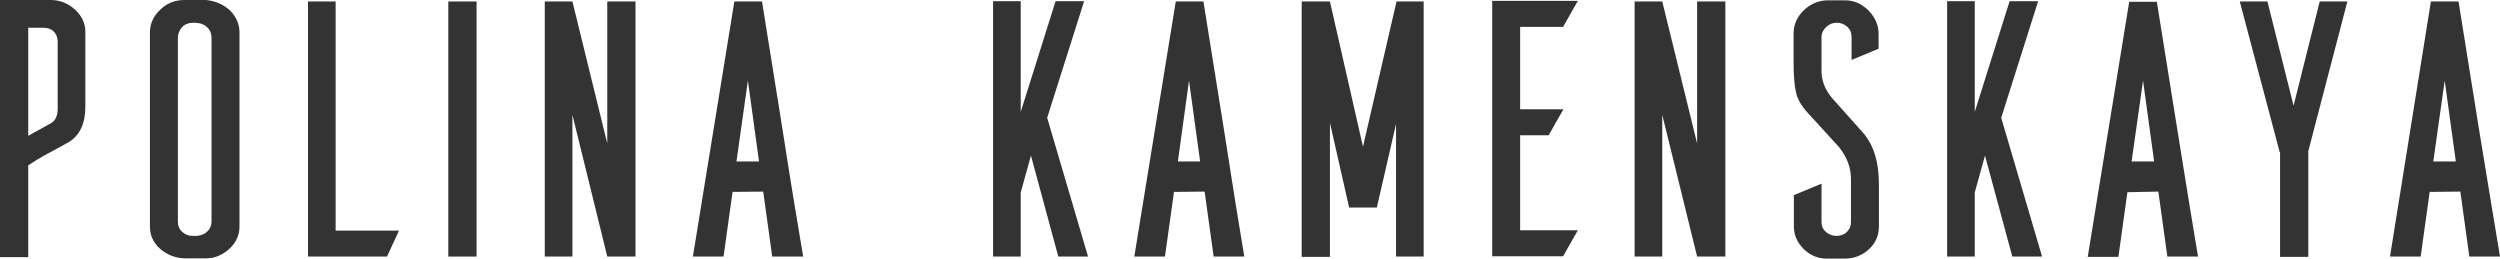 <?xml version="1.0" encoding="UTF-8"?> <svg xmlns="http://www.w3.org/2000/svg" width="145" height="15" viewBox="0 0 145 15" fill="none"> <path d="M1.638 9.589V14.914H0V0H2.945C3.468 0 3.939 0.188 4.34 0.548C4.74 0.908 4.95 1.353 4.95 1.832V6.199C4.95 7.158 4.636 7.825 4.026 8.219C3.73 8.39 3.329 8.613 2.806 8.887C2.3 9.161 1.917 9.401 1.638 9.589ZM3.346 6.301V2.363C3.329 2.123 3.242 1.935 3.085 1.798C2.928 1.661 2.736 1.61 2.475 1.61H1.638V7.877L2.998 7.123C3.224 6.969 3.346 6.695 3.346 6.301Z" fill="#333333"></path> <path d="M10.7 0H11.955C12.461 0.051 12.931 0.24 13.315 0.582C13.698 0.959 13.89 1.387 13.89 1.884V13.133C13.89 13.63 13.698 14.075 13.297 14.435C12.896 14.794 12.461 14.983 11.955 14.983H10.7C10.16 14.966 9.69 14.777 9.289 14.435C8.888 14.075 8.696 13.647 8.696 13.133V1.884C8.696 1.387 8.888 0.942 9.289 0.565C9.672 0.188 10.143 0 10.7 0ZM11.171 13.681H11.415C11.659 13.664 11.868 13.579 12.025 13.425C12.182 13.271 12.269 13.082 12.269 12.86V2.209C12.269 1.952 12.182 1.729 12.008 1.575C11.833 1.404 11.572 1.318 11.241 1.318C10.944 1.318 10.718 1.404 10.561 1.575C10.404 1.747 10.317 1.952 10.317 2.209V12.86C10.317 13.099 10.404 13.305 10.579 13.459C10.735 13.596 10.927 13.681 11.171 13.681Z" fill="#333333"></path> <path d="M22.447 14.88H17.864V0.086H19.467V13.373H23.144L22.447 14.88Z" fill="#333333"></path> <path d="M27.641 0.086V14.88H26.002V0.086H27.641Z" fill="#333333"></path> <path d="M36.86 0.086V14.88H35.222L33.2 6.661V14.88H31.597V0.086H33.2L35.222 8.322V0.086H36.86Z" fill="#333333"></path> <path d="M46.584 14.88H44.789L44.267 11.113L42.489 11.13L41.966 14.88H40.188L42.593 0.086H44.197C44.458 1.73 44.859 4.195 45.382 7.483C45.887 10.754 46.306 13.236 46.584 14.88ZM44.023 9.366L43.378 4.675L42.715 9.366H44.023Z" fill="#333333"></path> <path d="M60.736 6.832L63.106 14.88H61.381L59.795 9.024L59.202 11.164V14.88H57.599V0.068H59.202V6.49L61.224 0.068H62.88L60.736 6.832Z" fill="#333333"></path> <path d="M72.169 14.88H70.391L69.869 11.113L68.091 11.13L67.568 14.88H65.79L68.195 0.086H69.799C70.06 1.73 70.461 4.195 70.984 7.483C71.489 10.754 71.89 13.236 72.169 14.88ZM69.607 9.366L68.962 4.675L68.317 9.366H69.607Z" fill="#333333"></path> <path d="M82.573 0.086V14.88H80.97V7.192L79.855 12.038H78.251L77.136 7.123V14.897H75.498V0.086H77.136L79.053 8.51L80.987 0.137V0.086H82.573Z" fill="#333333"></path> <path d="M91.514 0.052L90.66 1.559H88.168V6.337H90.677L89.823 7.844H88.168V13.357H91.514L90.66 14.864H86.547V0.052H91.514Z" fill="#333333"></path> <path d="M100.071 0.086V14.88H98.433L96.411 6.661V14.88H94.808V0.086H96.411L98.433 8.322V0.086H100.071Z" fill="#333333"></path> <path d="M107.391 3.476V2.141C107.391 1.901 107.303 1.696 107.129 1.542C106.955 1.387 106.746 1.319 106.519 1.319C106.293 1.319 106.084 1.405 105.909 1.576C105.735 1.747 105.648 1.935 105.648 2.141V4.11C105.648 4.692 105.857 5.206 106.258 5.685L108.001 7.637C108.645 8.339 108.977 9.35 108.977 10.668V13.117C108.977 13.665 108.785 14.11 108.384 14.47C107.983 14.829 107.513 15 106.972 15H105.962C105.439 15 104.986 14.812 104.602 14.435C104.236 14.059 104.044 13.63 104.044 13.134V11.319L105.648 10.651V12.894C105.648 13.117 105.735 13.305 105.909 13.459C106.084 13.596 106.275 13.682 106.502 13.682C106.746 13.682 106.955 13.613 107.112 13.459C107.269 13.305 107.356 13.117 107.356 12.894V10.394C107.356 9.726 107.129 9.11 106.659 8.528L105.02 6.73C104.567 6.268 104.288 5.839 104.184 5.429C104.079 5.018 104.027 4.401 104.027 3.596V1.952C104.027 1.422 104.236 0.959 104.637 0.583C105.038 0.206 105.508 0.018 106.031 0.018H107.025C107.53 0.018 107.983 0.223 108.384 0.617C108.767 1.028 108.959 1.473 108.959 1.952V2.826L107.391 3.476Z" fill="#333333"></path> <path d="M116.07 6.832L118.44 14.88H116.714L115.129 9.024L114.536 11.164V14.88H112.933V0.068H114.536V6.49L116.558 0.068H118.213L116.07 6.832Z" fill="#333333"></path> <path d="M127.485 14.88H125.707L125.184 11.113L123.389 11.147L122.867 14.897H121.089L123.494 0.103H125.097C125.359 1.746 125.76 4.212 126.282 7.5C126.805 10.753 127.206 13.236 127.485 14.88ZM124.94 9.366L124.296 4.674L123.633 9.366H124.94Z" fill="#333333"></path> <path d="M133.881 8.767V14.897H132.243V8.836H132.225L129.907 0.086H131.511L133.027 6.13L134.543 0.086H136.147L133.881 8.767Z" fill="#333333"></path> <path d="M145 14.88H143.222L142.7 11.113L140.922 11.13L140.399 14.88H138.621L140.992 0.086H142.595C142.856 1.73 143.257 4.195 143.78 7.483C144.32 10.754 144.721 13.236 145 14.88ZM142.438 9.366L141.793 4.675L141.131 9.366H142.438Z" fill="#333333"></path> </svg> 